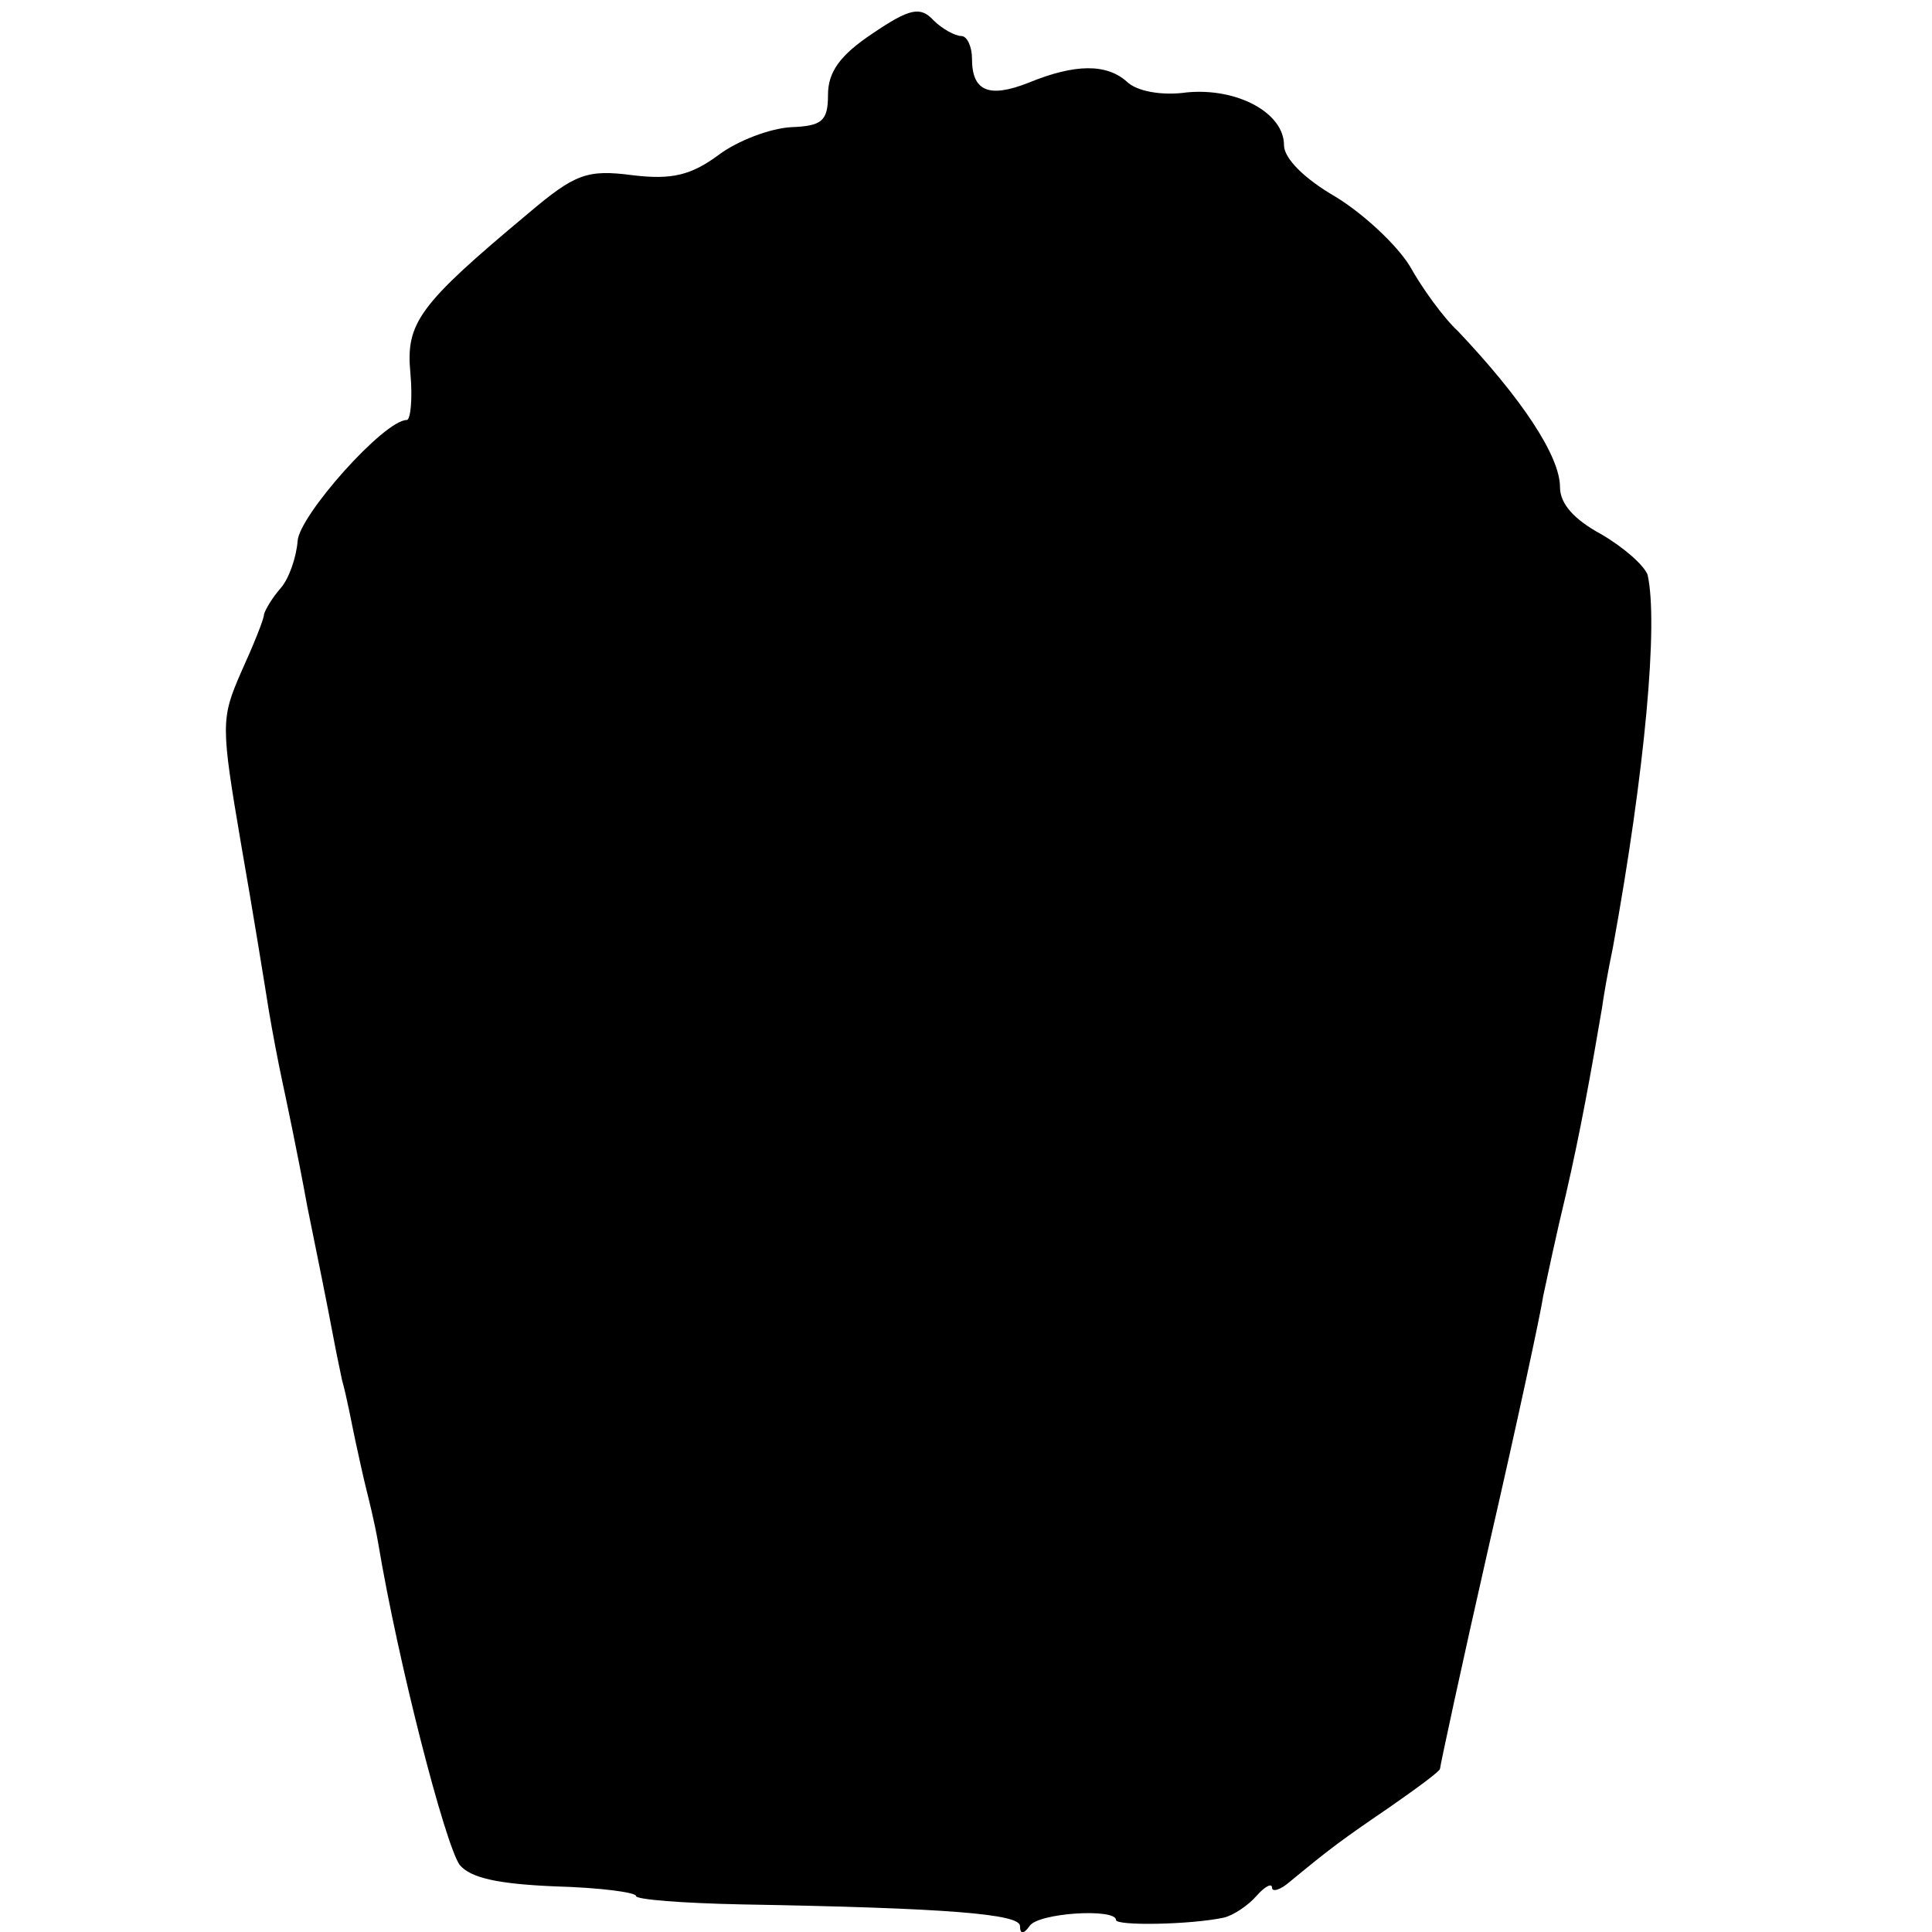<?xml version="1.0" standalone="no"?>
<!DOCTYPE svg PUBLIC "-//W3C//DTD SVG 20010904//EN"
 "http://www.w3.org/TR/2001/REC-SVG-20010904/DTD/svg10.dtd">
<svg version="1.0" xmlns="http://www.w3.org/2000/svg"
 width="161pt" height="161pt" viewBox="0 0 161 161"
 preserveAspectRatio="xMidYMid meet">
<g transform="translate(0,161) scale(0.1,-0.1)"
fill="#000000" stroke="none">
<path d="M727 1582 c-27 -18 -37 -32 -37 -51 0 -22 -5 -26 -31 -27 -17 -1 -44
-11 -60 -23 -23 -17 -39 -21 -72 -17 -38 5 -48 1 -87 -32 -91 -76 -102 -91
-98 -133 2 -22 0 -39 -3 -39 -19 0 -90 -80 -91 -101 -1 -13 -7 -31 -14 -39 -7
-8 -13 -18 -14 -22 0 -4 -9 -26 -19 -48 -17 -39 -17 -44 0 -144 10 -57 20
-119 23 -138 3 -18 8 -44 11 -58 3 -14 13 -61 21 -105 9 -44 18 -89 20 -100 2
-11 6 -31 9 -45 4 -14 8 -36 11 -50 3 -14 7 -32 9 -40 2 -8 7 -28 10 -45 17
-102 56 -252 68 -269 9 -11 32 -16 80 -18 37 -1 67 -5 67 -8 0 -3 39 -6 88 -7
172 -3 232 -8 232 -18 0 -7 3 -7 8 0 7 11 72 15 72 5 0 -5 62 -4 90 2 8 2 20
10 27 18 7 8 13 11 13 7 0 -4 7 -2 15 5 34 28 42 34 83 62 23 16 42 30 42 32
0 2 18 86 41 187 23 100 43 193 45 207 3 14 11 52 19 85 12 52 21 102 30 155
1 8 5 31 9 50 27 148 38 271 29 311 -3 8 -20 23 -39 34 -22 12 -34 25 -34 39
0 26 -32 74 -85 130 -12 11 -30 36 -40 54 -11 18 -39 44 -62 58 -26 15 -43 32
-43 43 0 27 -39 48 -81 44 -21 -3 -42 1 -50 9 -17 15 -43 15 -82 -1 -33 -13
-47 -7 -47 20 0 10 -4 19 -9 19 -5 0 -16 6 -23 13 -11 12 -20 10 -51 -11z"/>
</g>
</svg>
